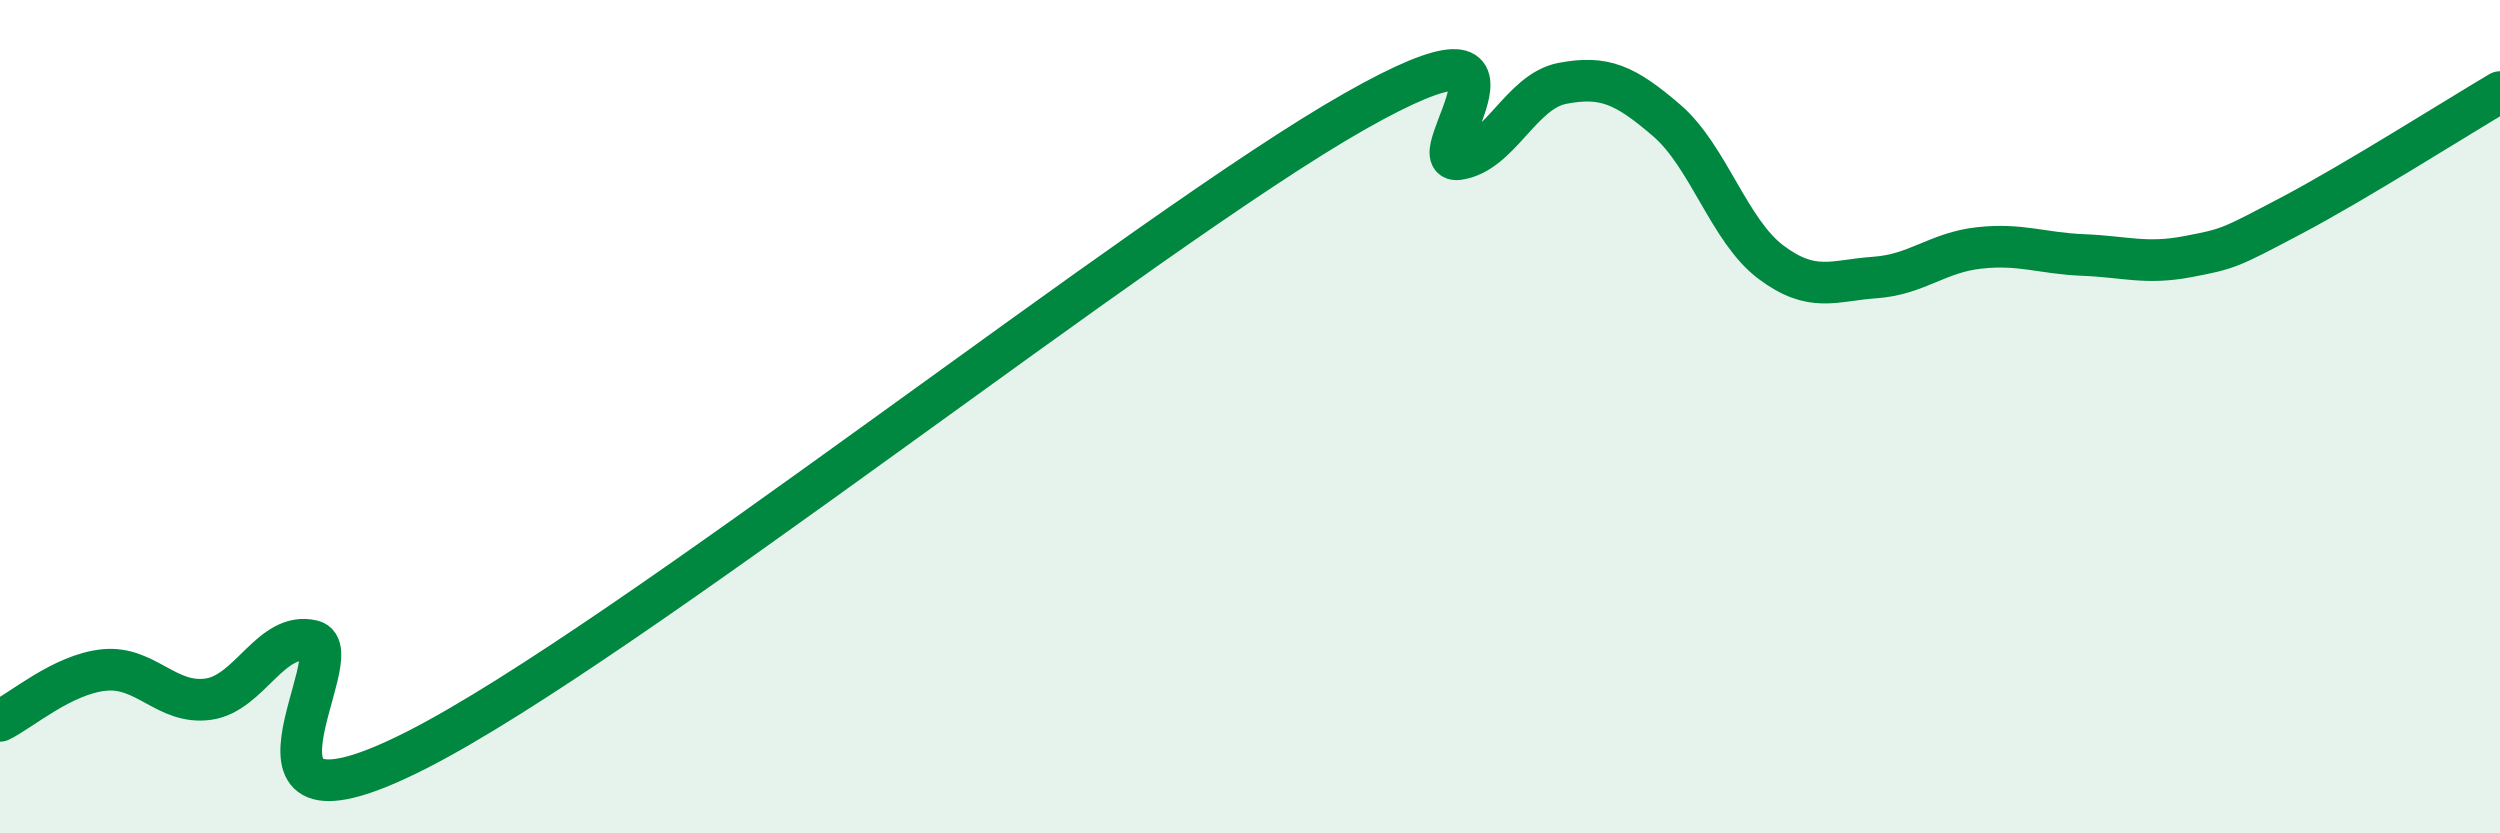 
    <svg width="60" height="20" viewBox="0 0 60 20" xmlns="http://www.w3.org/2000/svg">
      <path
        d="M 0,17.3 C 0.5,17.06 1.5,16.18 2.5,16.08 C 3.5,15.98 4,16.92 5,16.78 C 6,16.64 6.5,15.14 7.5,15.38 C 8.5,15.62 5,20.54 10,18 C 15,15.46 27.5,5.52 32.5,2.68 C 37.5,-0.16 34,3.96 35,3.82 C 36,3.68 36.5,2.19 37.5,2 C 38.5,1.81 39,2.03 40,2.89 C 41,3.75 41.5,5.54 42.5,6.29 C 43.5,7.04 44,6.73 45,6.66 C 46,6.59 46.5,6.06 47.5,5.95 C 48.5,5.84 49,6.08 50,6.12 C 51,6.16 51.5,6.35 52.5,6.16 C 53.5,5.97 53.5,5.96 55,5.17 C 56.5,4.38 59,2.8 60,2.21L60 20L0 20Z"
        fill="#008740"
        opacity="0.1"
        stroke-linecap="round"
        stroke-linejoin="round"
      />
      <path
        d="M 0,17.3 C 0.5,17.06 1.5,16.18 2.5,16.08 C 3.5,15.98 4,16.92 5,16.78 C 6,16.64 6.5,15.14 7.5,15.38 C 8.5,15.62 5,20.54 10,18 C 15,15.46 27.5,5.52 32.5,2.68 C 37.5,-0.16 34,3.96 35,3.82 C 36,3.68 36.5,2.19 37.5,2 C 38.5,1.81 39,2.03 40,2.89 C 41,3.75 41.5,5.54 42.5,6.29 C 43.5,7.04 44,6.73 45,6.66 C 46,6.59 46.5,6.06 47.5,5.95 C 48.5,5.84 49,6.08 50,6.12 C 51,6.16 51.5,6.35 52.5,6.16 C 53.5,5.97 53.5,5.96 55,5.17 C 56.5,4.38 59,2.8 60,2.21"
        stroke="#008740"
        stroke-width="1"
        fill="none"
        stroke-linecap="round"
        stroke-linejoin="round"
      />
    </svg>
  